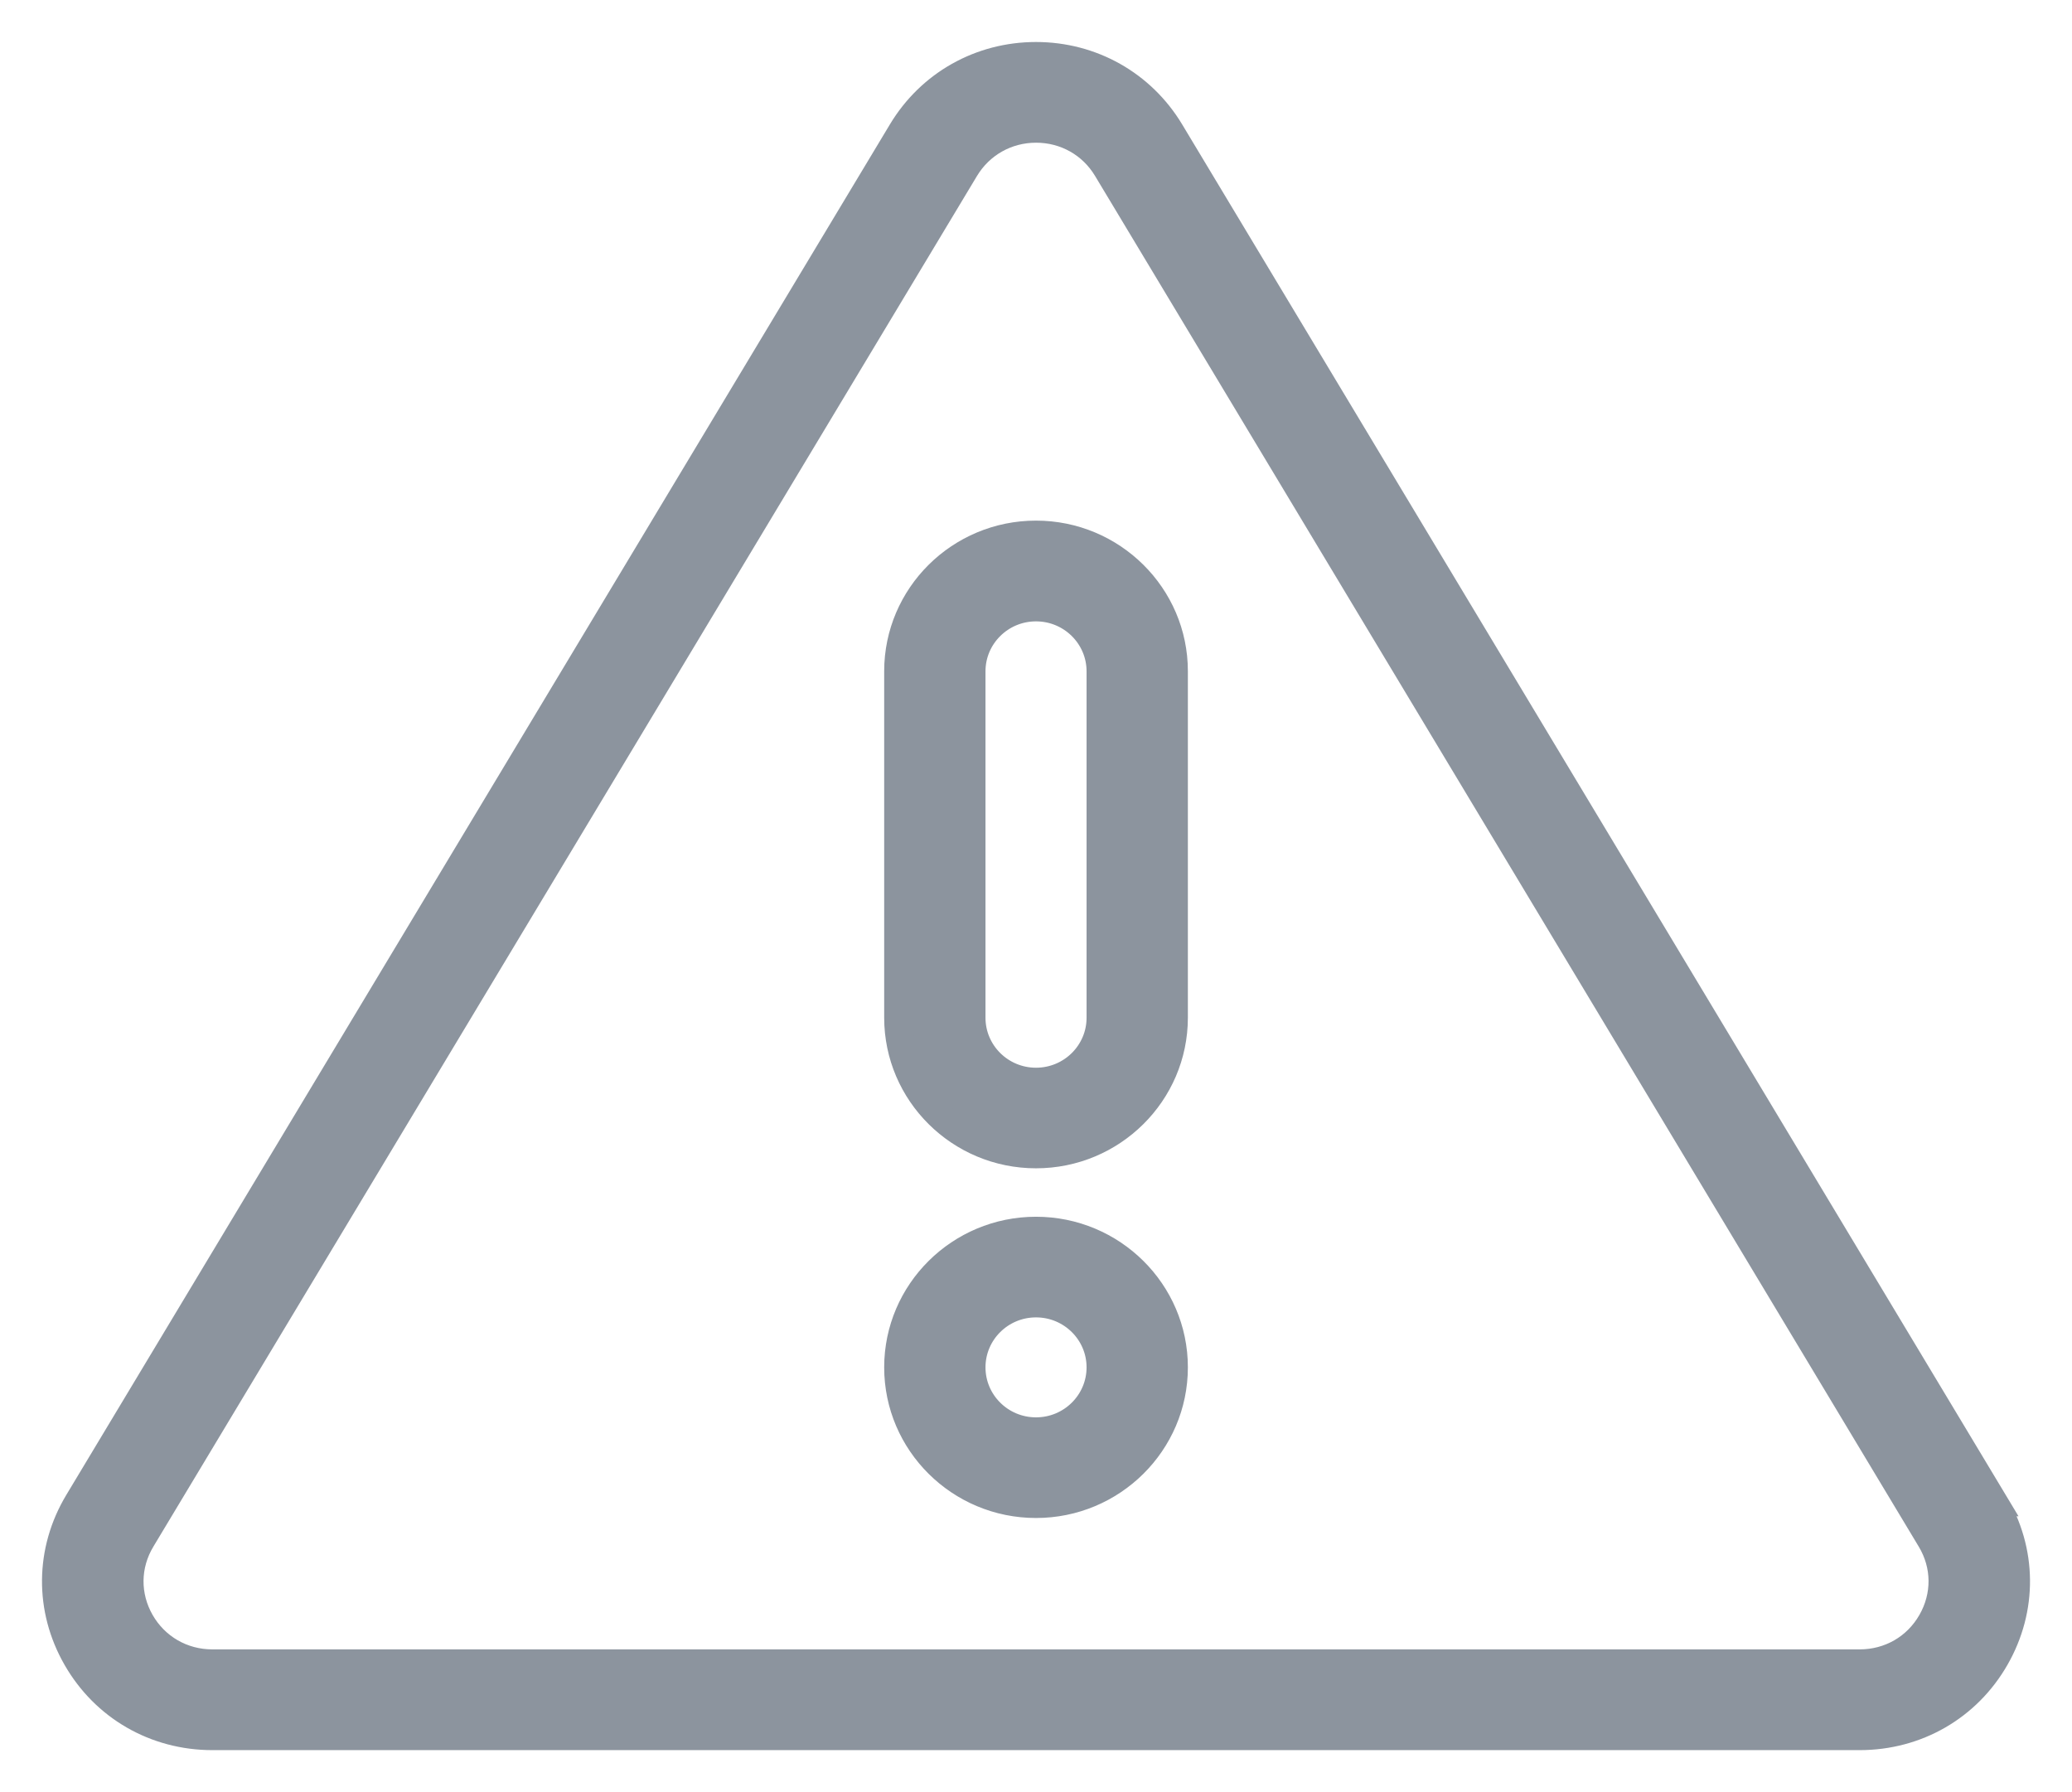 <?xml version="1.0" encoding="UTF-8"?>
<svg xmlns="http://www.w3.org/2000/svg" width="37" height="32" viewBox="0 0 37 32" fill="none">
  <path id="Vector" d="M35.603 26.824L20.895 2.349C20.387 1.505 19.491 1 18.5 1C17.509 1 16.614 1.504 16.106 2.349L1.397 26.824C0.878 27.689 0.867 28.727 1.369 29.602C1.87 30.478 2.777 31 3.792 31H33.208C34.223 31 35.13 30.478 35.631 29.602C36.133 28.727 36.123 27.688 35.602 26.824H35.603ZM34.492 28.96C34.227 29.424 33.747 29.701 33.209 29.701H3.792C3.254 29.701 2.774 29.424 2.508 28.96C2.243 28.497 2.248 27.946 2.524 27.488L17.232 3.013C17.501 2.566 17.976 2.298 18.501 2.298C19.026 2.298 19.5 2.564 19.769 3.013L34.478 27.488C34.754 27.946 34.758 28.497 34.492 28.96ZM18.5 9.546C17.142 9.546 16.039 10.64 16.039 11.985V18.171C16.039 19.517 17.142 20.611 18.5 20.611C19.858 20.611 20.962 19.517 20.962 18.171V11.985C20.962 10.64 19.858 9.546 18.5 9.546ZM19.653 18.173C19.653 18.803 19.137 19.315 18.5 19.315C17.864 19.315 17.348 18.803 17.348 18.173V11.987C17.348 11.357 17.864 10.845 18.5 10.845C19.137 10.845 19.653 11.357 19.653 11.987V18.173ZM18.5 21.976C17.142 21.976 16.039 23.07 16.039 24.415C16.039 25.761 17.142 26.855 18.5 26.855C19.858 26.855 20.962 25.761 20.962 24.415C20.962 23.07 19.858 21.976 18.5 21.976ZM18.5 25.558C17.864 25.558 17.348 25.046 17.348 24.415C17.348 23.785 17.864 23.273 18.5 23.273C19.137 23.273 19.653 23.785 19.653 24.415C19.653 25.046 19.137 25.558 18.5 25.558Z" fill="#8C949E" stroke="#8C949E" stroke-width="0.5"></path>
</svg>
